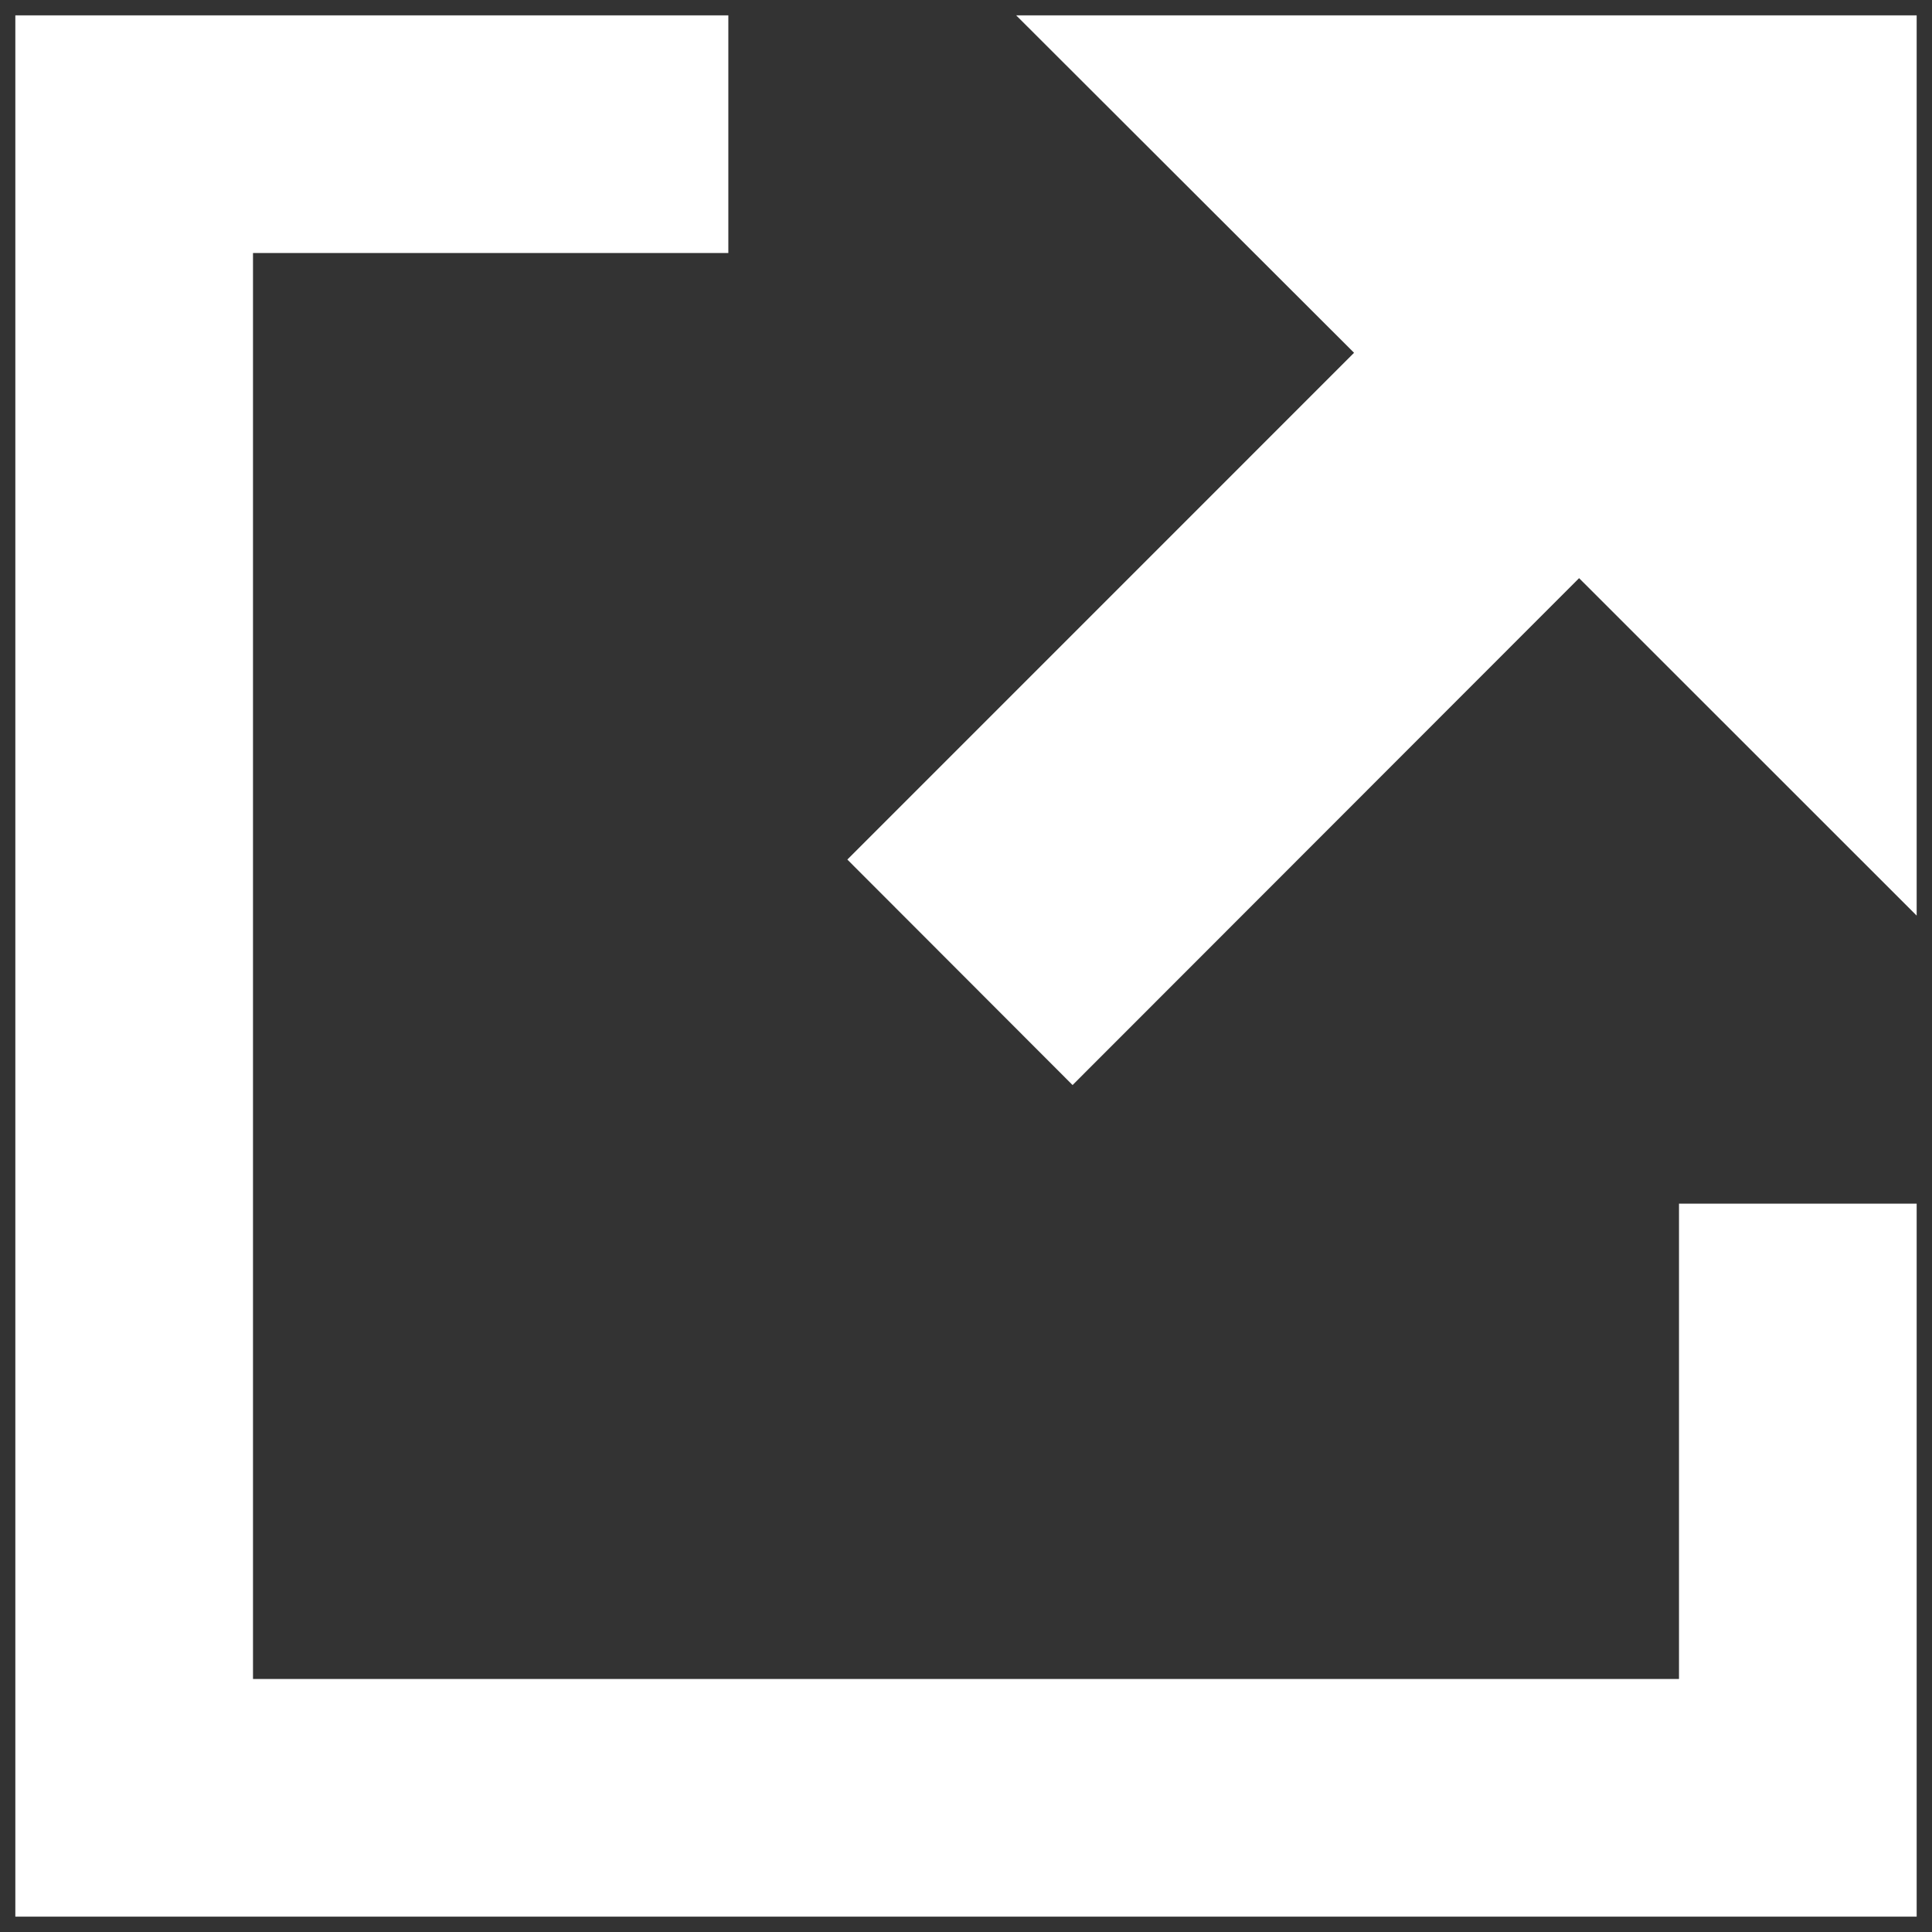 <svg width="63" height="63" viewBox="0 0 63 63" fill="none" xmlns="http://www.w3.org/2000/svg">
<rect x="0" y="0" width="63" height="63" fill="#333333" stroke="none"/>
<g clip-path="url(#clip0_13_1178)">
<path d="M33.135 0.5L44.154 11.504L27.631 28.029L34.975 35.382L51.492 18.853L62.5 29.857V0.5H33.135Z" fill="white"/>
<path d="M54.75 54.75H8.25V8.25H23.75V0.5H0.5V62.5H62.5V39.25H54.75V54.75Z" fill="white"/>
</g>
<defs>
<clipPath id="clip0_13_1178">
<rect width="62" height="62" fill="white" transform="translate(0.5 0.5)"/>
</clipPath>
</defs>
</svg>
